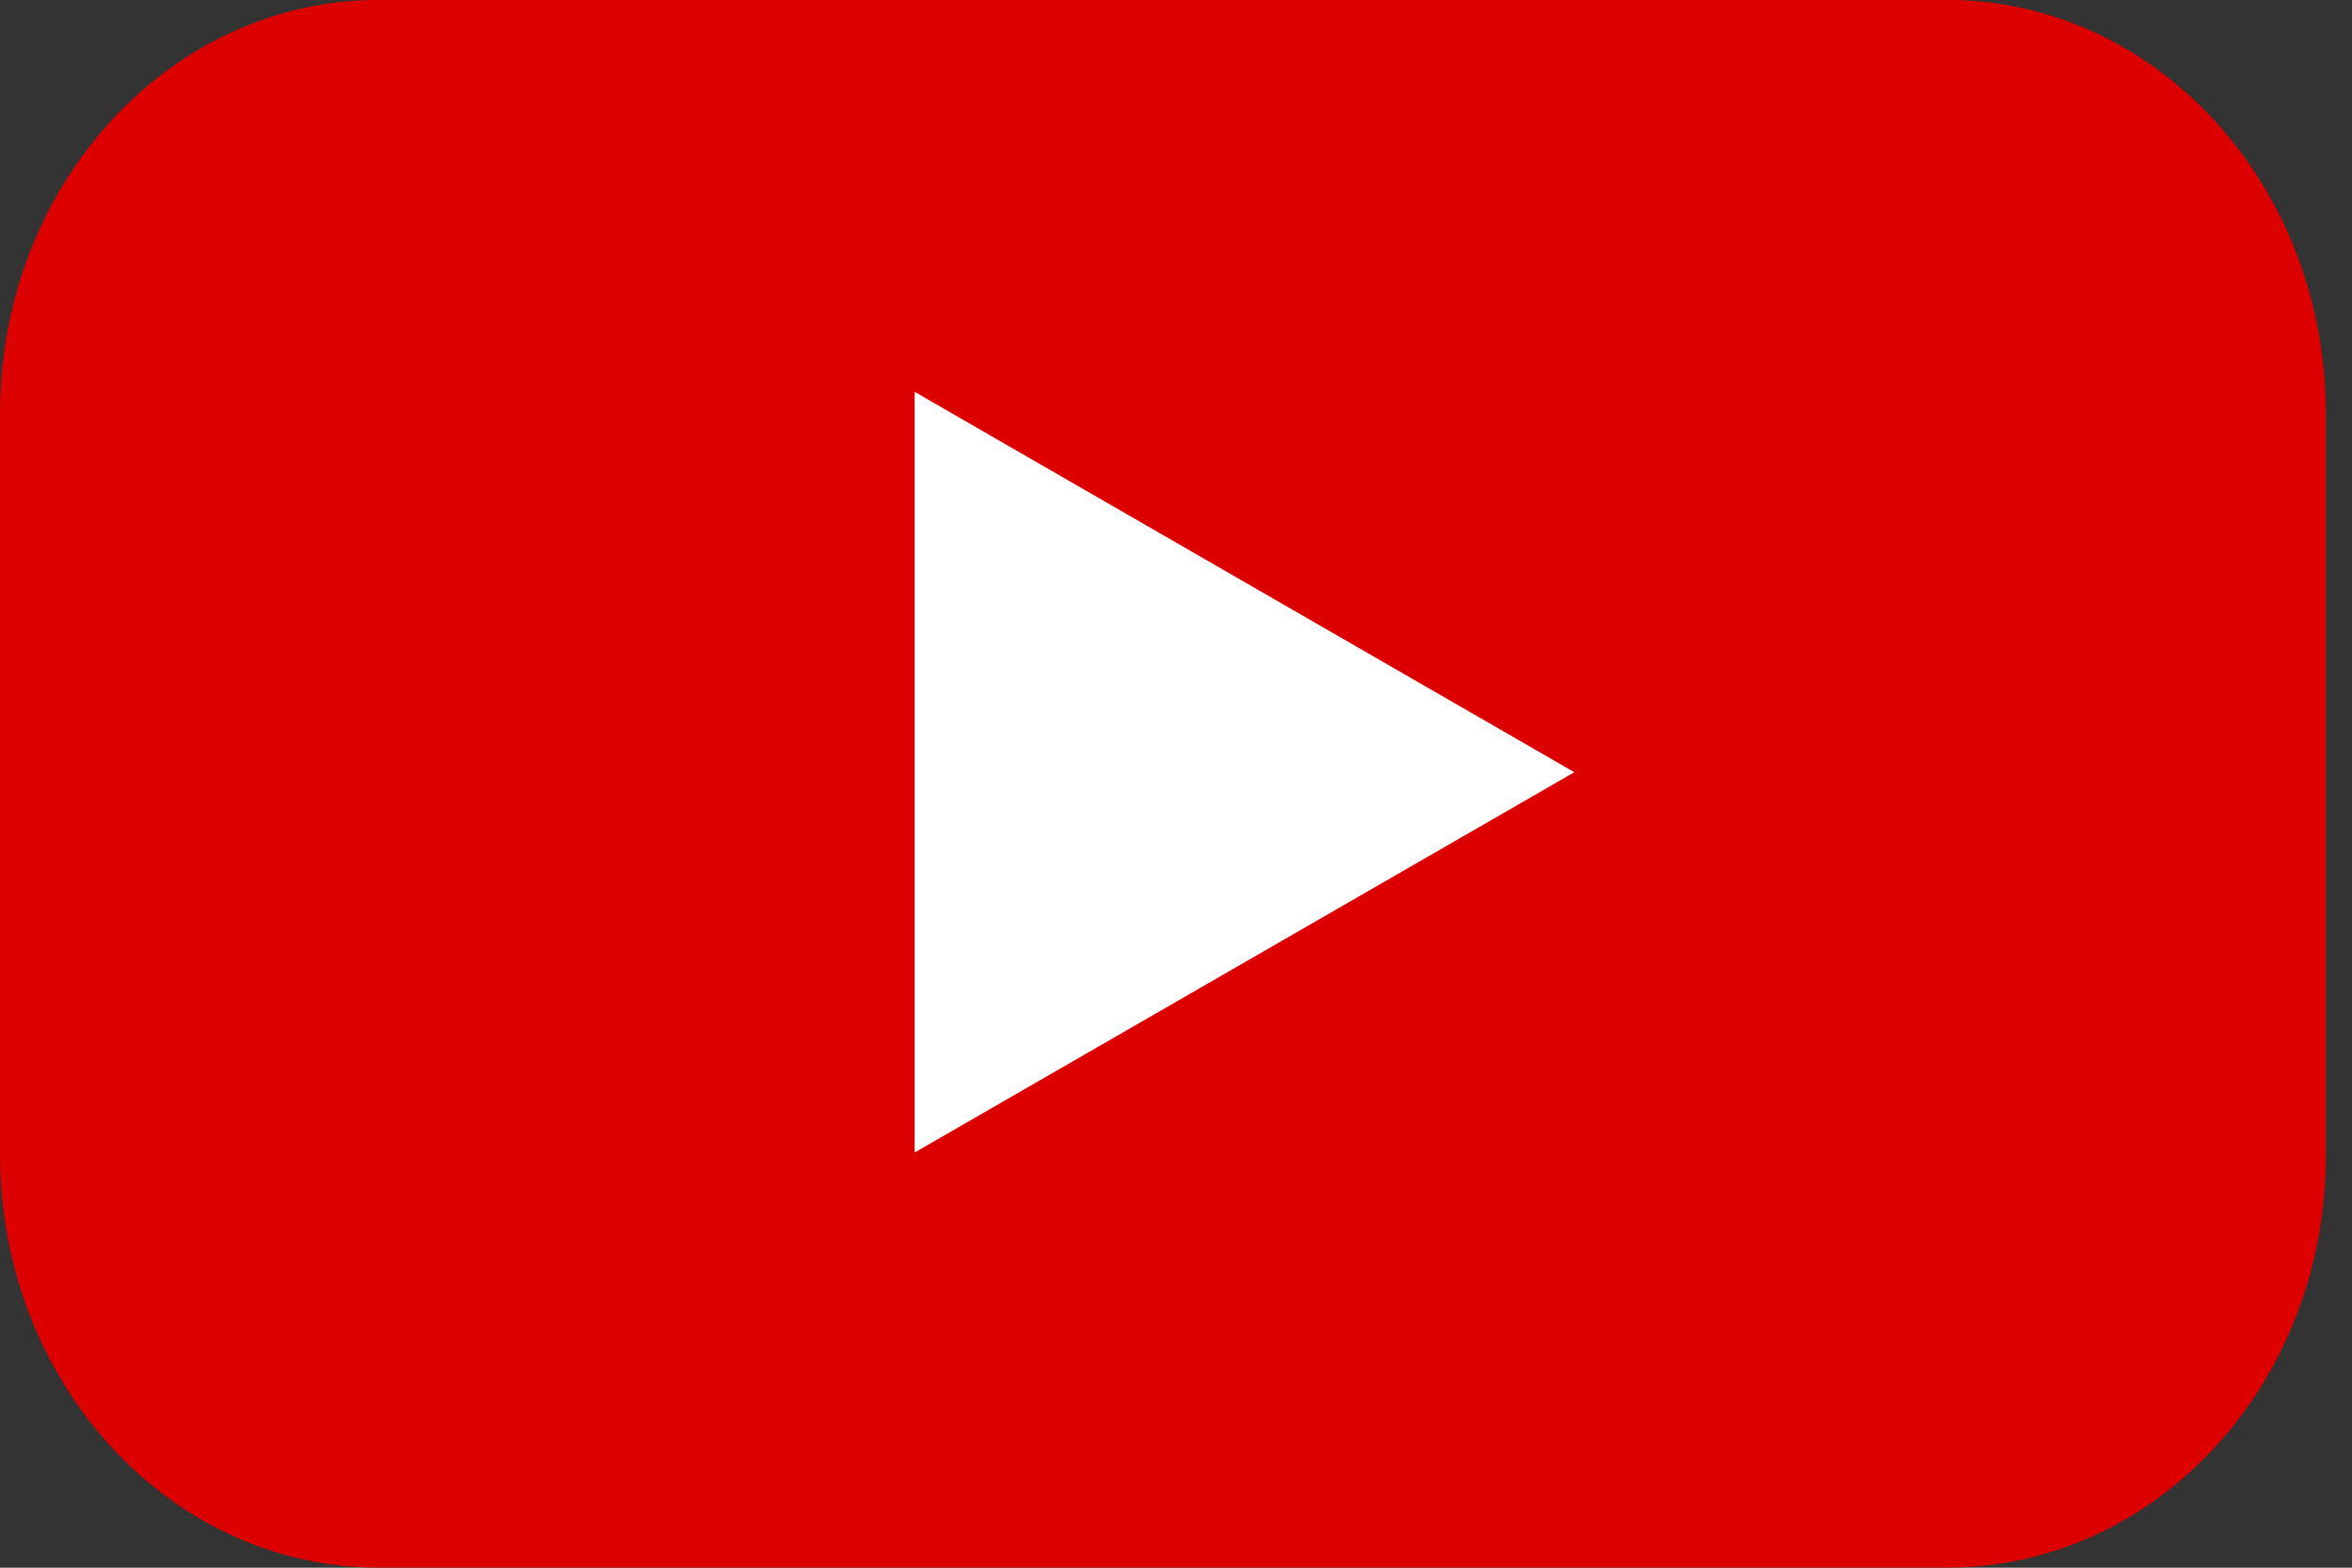 <svg width="36" height="24" viewBox="0 0 36 24" fill="none" xmlns="http://www.w3.org/2000/svg">
<rect x="0" y="0" width="36" height="24" fill="#333333" stroke="none"/>
<path d="M29.801 23.999H5.799C2.587 23.999 0 21.159 0 17.665V6.333C0 2.825 2.6 -0.001 5.799 -0.001H29.801C33.013 -0.001 35.6 2.839 35.6 6.333V17.665C35.613 21.173 33.013 23.999 29.801 23.999Z" fill="#dd0000"/>
<path d="M24.097 11.822L14 5.999V17.644L24.097 11.822Z" fill="white"/>
</svg>
